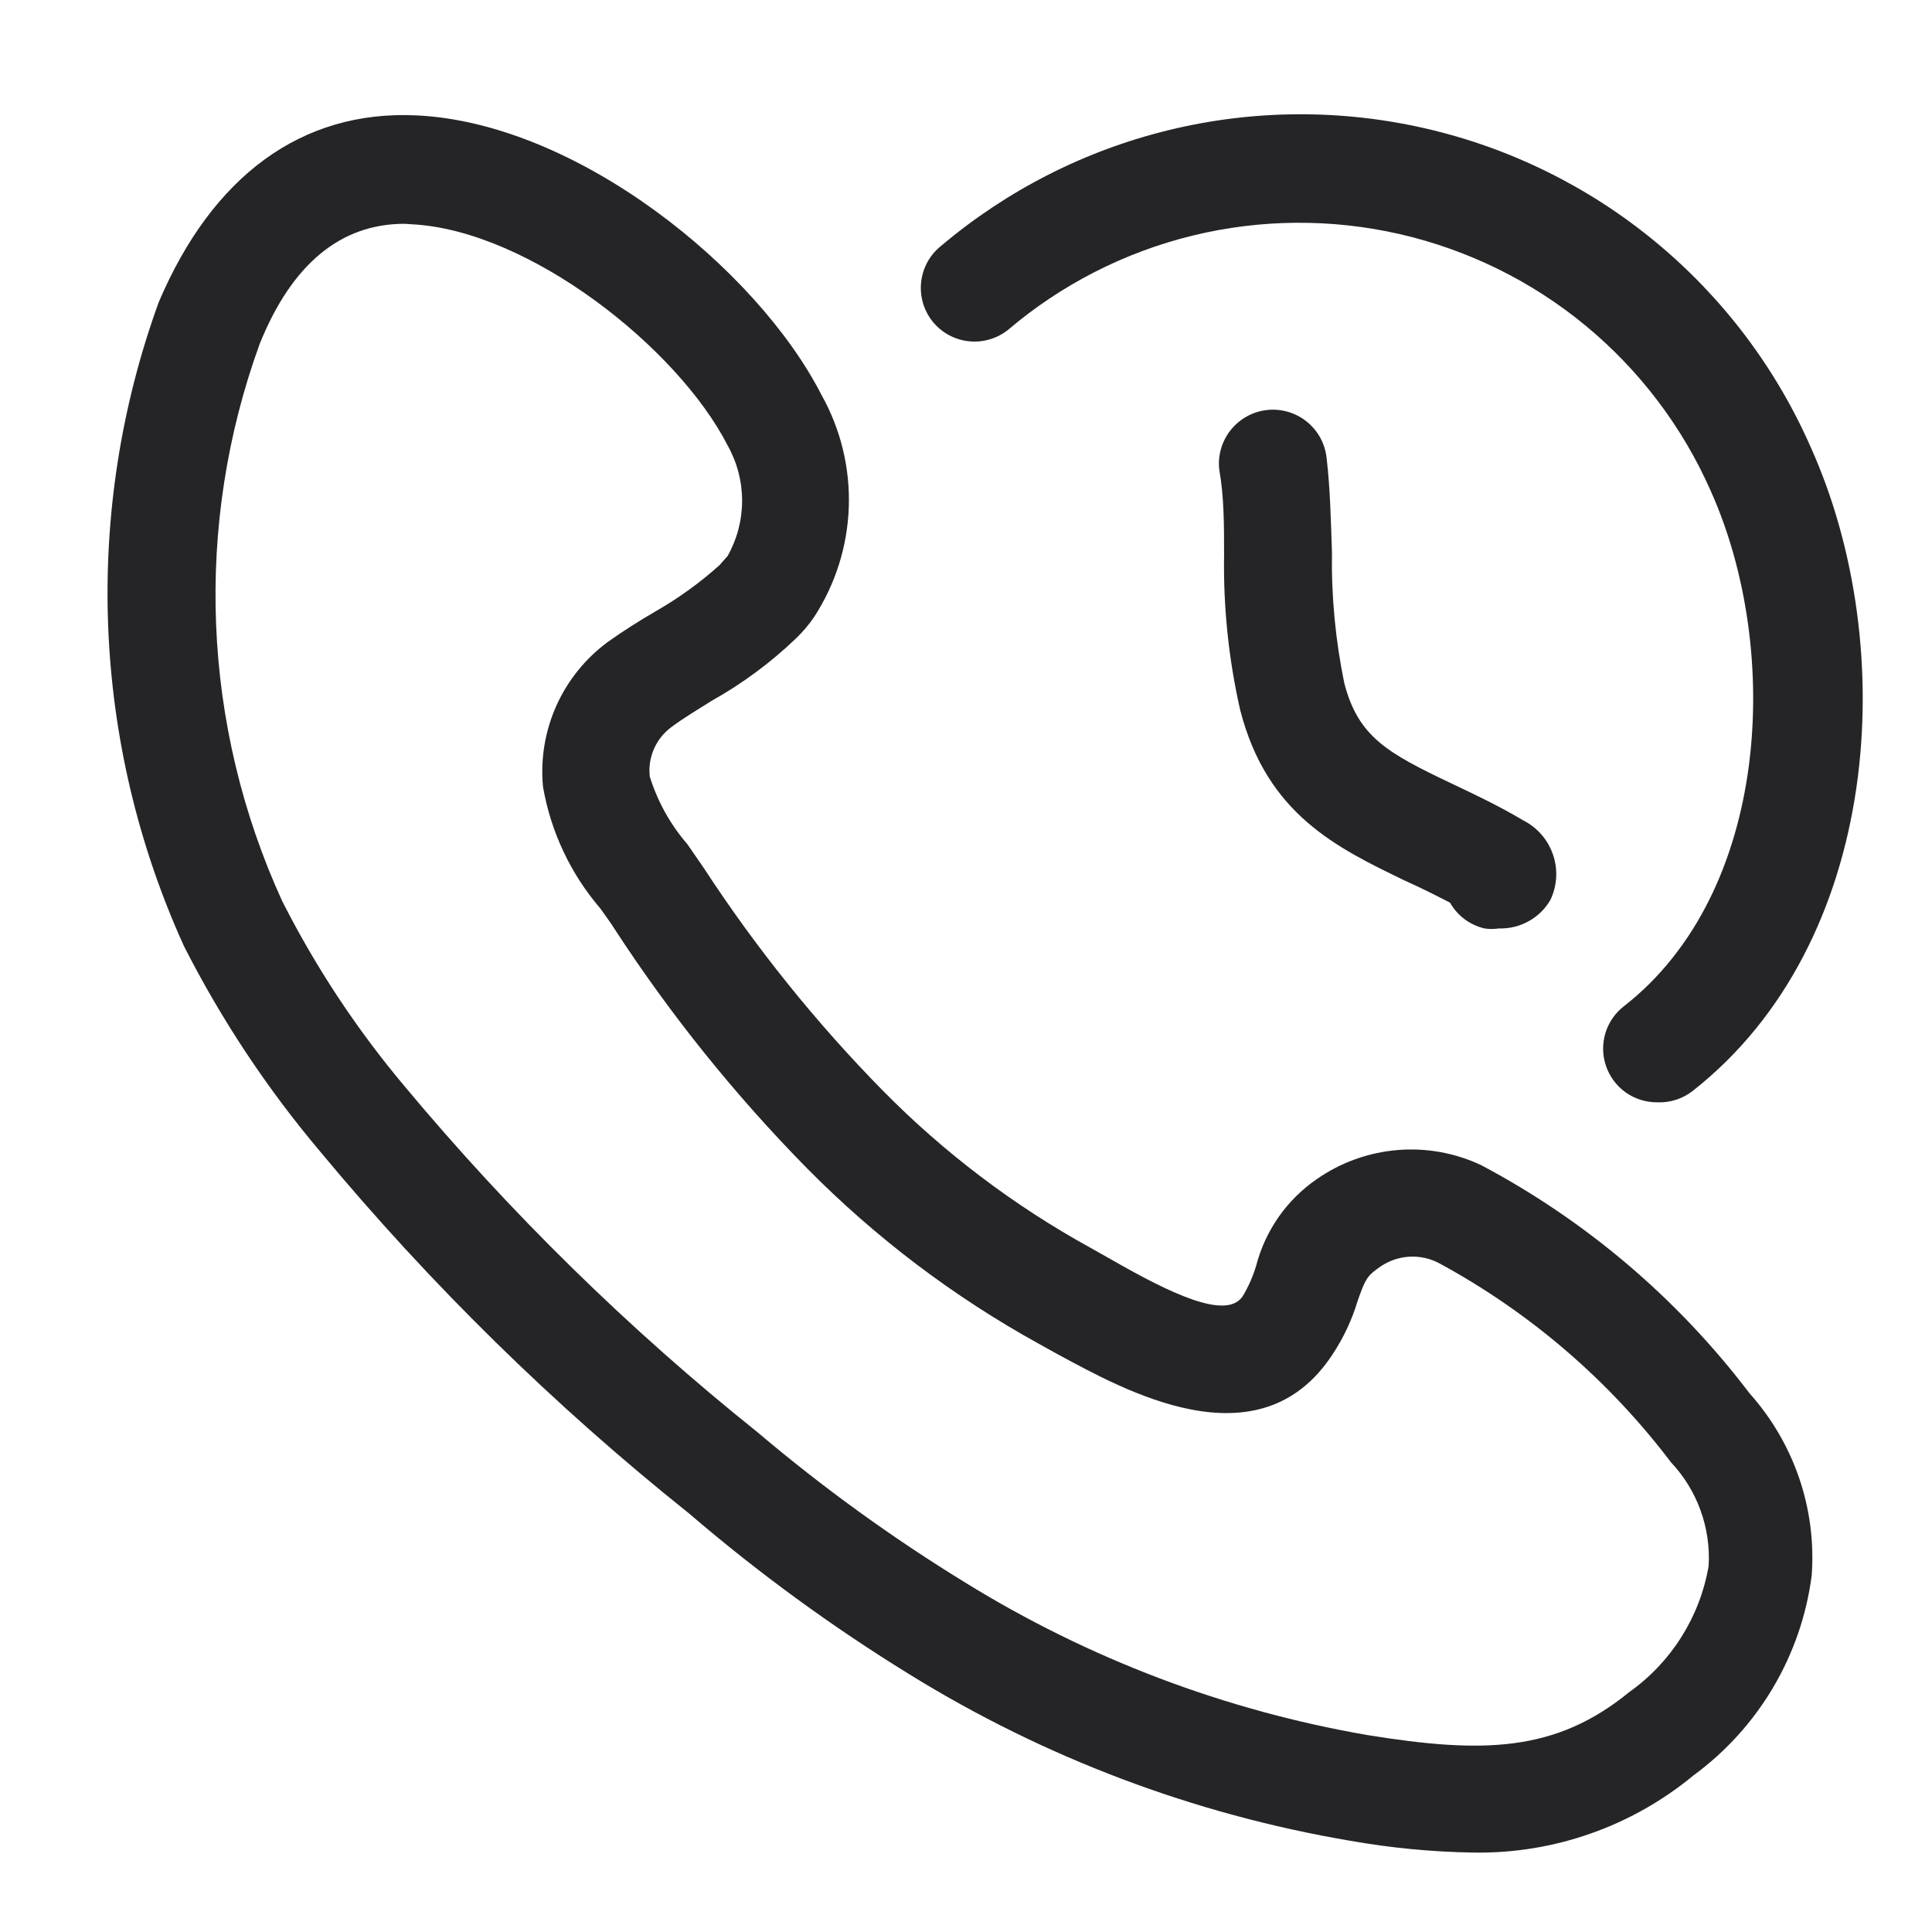 <svg width="36" height="36" viewBox="0 0 36 36" fill="none" xmlns="http://www.w3.org/2000/svg">
<path d="M27.458 34.52C26.687 34.508 25.918 34.434 25.158 34.3C22.247 33.806 19.459 32.753 16.948 31.2C15.502 30.31 14.127 29.306 12.838 28.2C10.325 26.193 8.023 23.934 5.968 21.46C4.977 20.286 4.124 19 3.428 17.63C1.708 13.845 1.539 9.538 2.958 5.63C3.958 3.28 5.618 2.05 7.758 2.15C10.758 2.29 14.108 5.01 15.308 7.36C15.665 7.997 15.841 8.72 15.816 9.45C15.791 10.179 15.567 10.889 15.168 11.5C15.069 11.644 14.955 11.778 14.828 11.9C14.356 12.351 13.829 12.741 13.258 13.06C13.008 13.22 12.748 13.37 12.508 13.55C12.367 13.655 12.255 13.795 12.185 13.956C12.114 14.118 12.088 14.295 12.108 14.47C12.252 14.934 12.49 15.363 12.808 15.73L13.118 16.18C14.089 17.667 15.204 19.054 16.448 20.32C17.59 21.479 18.893 22.466 20.318 23.25L20.708 23.47C21.808 24.1 22.858 24.61 23.158 24.15C23.265 23.971 23.349 23.78 23.408 23.58C23.579 22.925 23.98 22.353 24.538 21.97C24.981 21.662 25.496 21.476 26.034 21.43C26.571 21.384 27.11 21.481 27.598 21.71C29.554 22.747 31.26 24.197 32.598 25.96C33.01 26.42 33.325 26.958 33.525 27.542C33.724 28.126 33.804 28.744 33.758 29.36C33.662 30.096 33.417 30.806 33.039 31.445C32.661 32.084 32.157 32.641 31.558 33.08C30.407 34.033 28.953 34.544 27.458 34.52ZM7.538 4.17C6.348 4.17 5.438 4.92 4.838 6.41C3.611 9.791 3.762 13.519 5.258 16.79C5.883 18.024 6.648 19.181 7.538 20.24C9.51 22.605 11.714 24.766 14.118 26.69C15.335 27.721 16.629 28.657 17.988 29.49C20.281 30.907 22.823 31.871 25.478 32.33C27.638 32.68 28.988 32.65 30.358 31.53C31.143 30.973 31.675 30.128 31.838 29.18C31.859 28.828 31.807 28.475 31.687 28.143C31.567 27.811 31.38 27.507 31.138 27.25C29.984 25.726 28.518 24.464 26.838 23.55C26.656 23.448 26.448 23.402 26.24 23.418C26.032 23.434 25.833 23.512 25.668 23.64C25.468 23.78 25.428 23.87 25.298 24.24C25.191 24.595 25.033 24.931 24.828 25.24C23.458 27.33 20.928 25.89 19.718 25.24L19.358 25.04C17.769 24.163 16.314 23.062 15.038 21.77C13.7 20.41 12.5 18.919 11.458 17.32C11.378 17.19 11.278 17.06 11.188 16.93C10.633 16.284 10.263 15.5 10.118 14.66C10.069 14.144 10.155 13.624 10.367 13.15C10.579 12.677 10.911 12.267 11.328 11.96C11.608 11.76 11.908 11.57 12.218 11.39C12.644 11.146 13.043 10.858 13.408 10.53L13.558 10.36C13.735 10.046 13.828 9.691 13.828 9.33C13.828 8.969 13.735 8.614 13.558 8.3C12.628 6.48 9.868 4.3 7.688 4.18L7.538 4.17Z" fill="#252528"/>
<path d="M27.929 17.3C27.84 17.314 27.748 17.314 27.659 17.3C27.525 17.268 27.399 17.209 27.289 17.127C27.179 17.044 27.087 16.94 27.019 16.82C26.729 16.67 26.449 16.53 26.179 16.41C24.919 15.8 23.609 15.18 23.109 13.23C22.894 12.282 22.793 11.312 22.809 10.34C22.809 9.78 22.809 9.26 22.719 8.75C22.704 8.619 22.716 8.486 22.753 8.359C22.79 8.232 22.851 8.114 22.934 8.011C23.017 7.908 23.119 7.822 23.235 7.758C23.35 7.695 23.478 7.654 23.609 7.64C23.74 7.625 23.873 7.637 24 7.674C24.127 7.711 24.245 7.772 24.348 7.855C24.451 7.938 24.537 8.04 24.601 8.156C24.664 8.271 24.704 8.399 24.719 8.53C24.789 9.13 24.799 9.72 24.819 10.29C24.806 11.109 24.884 11.927 25.049 12.73C25.309 13.73 25.849 14.03 27.049 14.6C27.469 14.8 27.919 15.01 28.389 15.29C28.649 15.423 28.846 15.652 28.939 15.928C29.033 16.205 29.015 16.507 28.889 16.77C28.792 16.937 28.651 17.074 28.482 17.167C28.313 17.261 28.122 17.306 27.929 17.3Z" fill="#252528"/>
<path d="M30.878 20.54C30.669 20.541 30.465 20.477 30.294 20.357C30.124 20.236 29.995 20.065 29.927 19.867C29.858 19.67 29.854 19.456 29.913 19.255C29.973 19.055 30.093 18.878 30.259 18.75C32.978 16.63 33.209 12.12 31.878 9.15C31.352 7.956 30.553 6.901 29.547 6.069C28.541 5.238 27.354 4.654 26.081 4.362C24.809 4.071 23.486 4.081 22.218 4.391C20.95 4.702 19.773 5.304 18.779 6.15C18.57 6.314 18.305 6.389 18.042 6.358C17.778 6.327 17.538 6.193 17.373 5.985C17.209 5.777 17.134 5.512 17.165 5.248C17.196 4.985 17.33 4.744 17.538 4.58C18.772 3.538 20.231 2.798 21.8 2.419C23.369 2.04 25.005 2.033 26.578 2.397C28.151 2.761 29.617 3.487 30.86 4.517C32.103 5.547 33.089 6.852 33.739 8.33C35.419 12.06 35.059 17.57 31.538 20.33C31.351 20.476 31.116 20.551 30.878 20.54Z" fill="#252528"/>
</svg>
